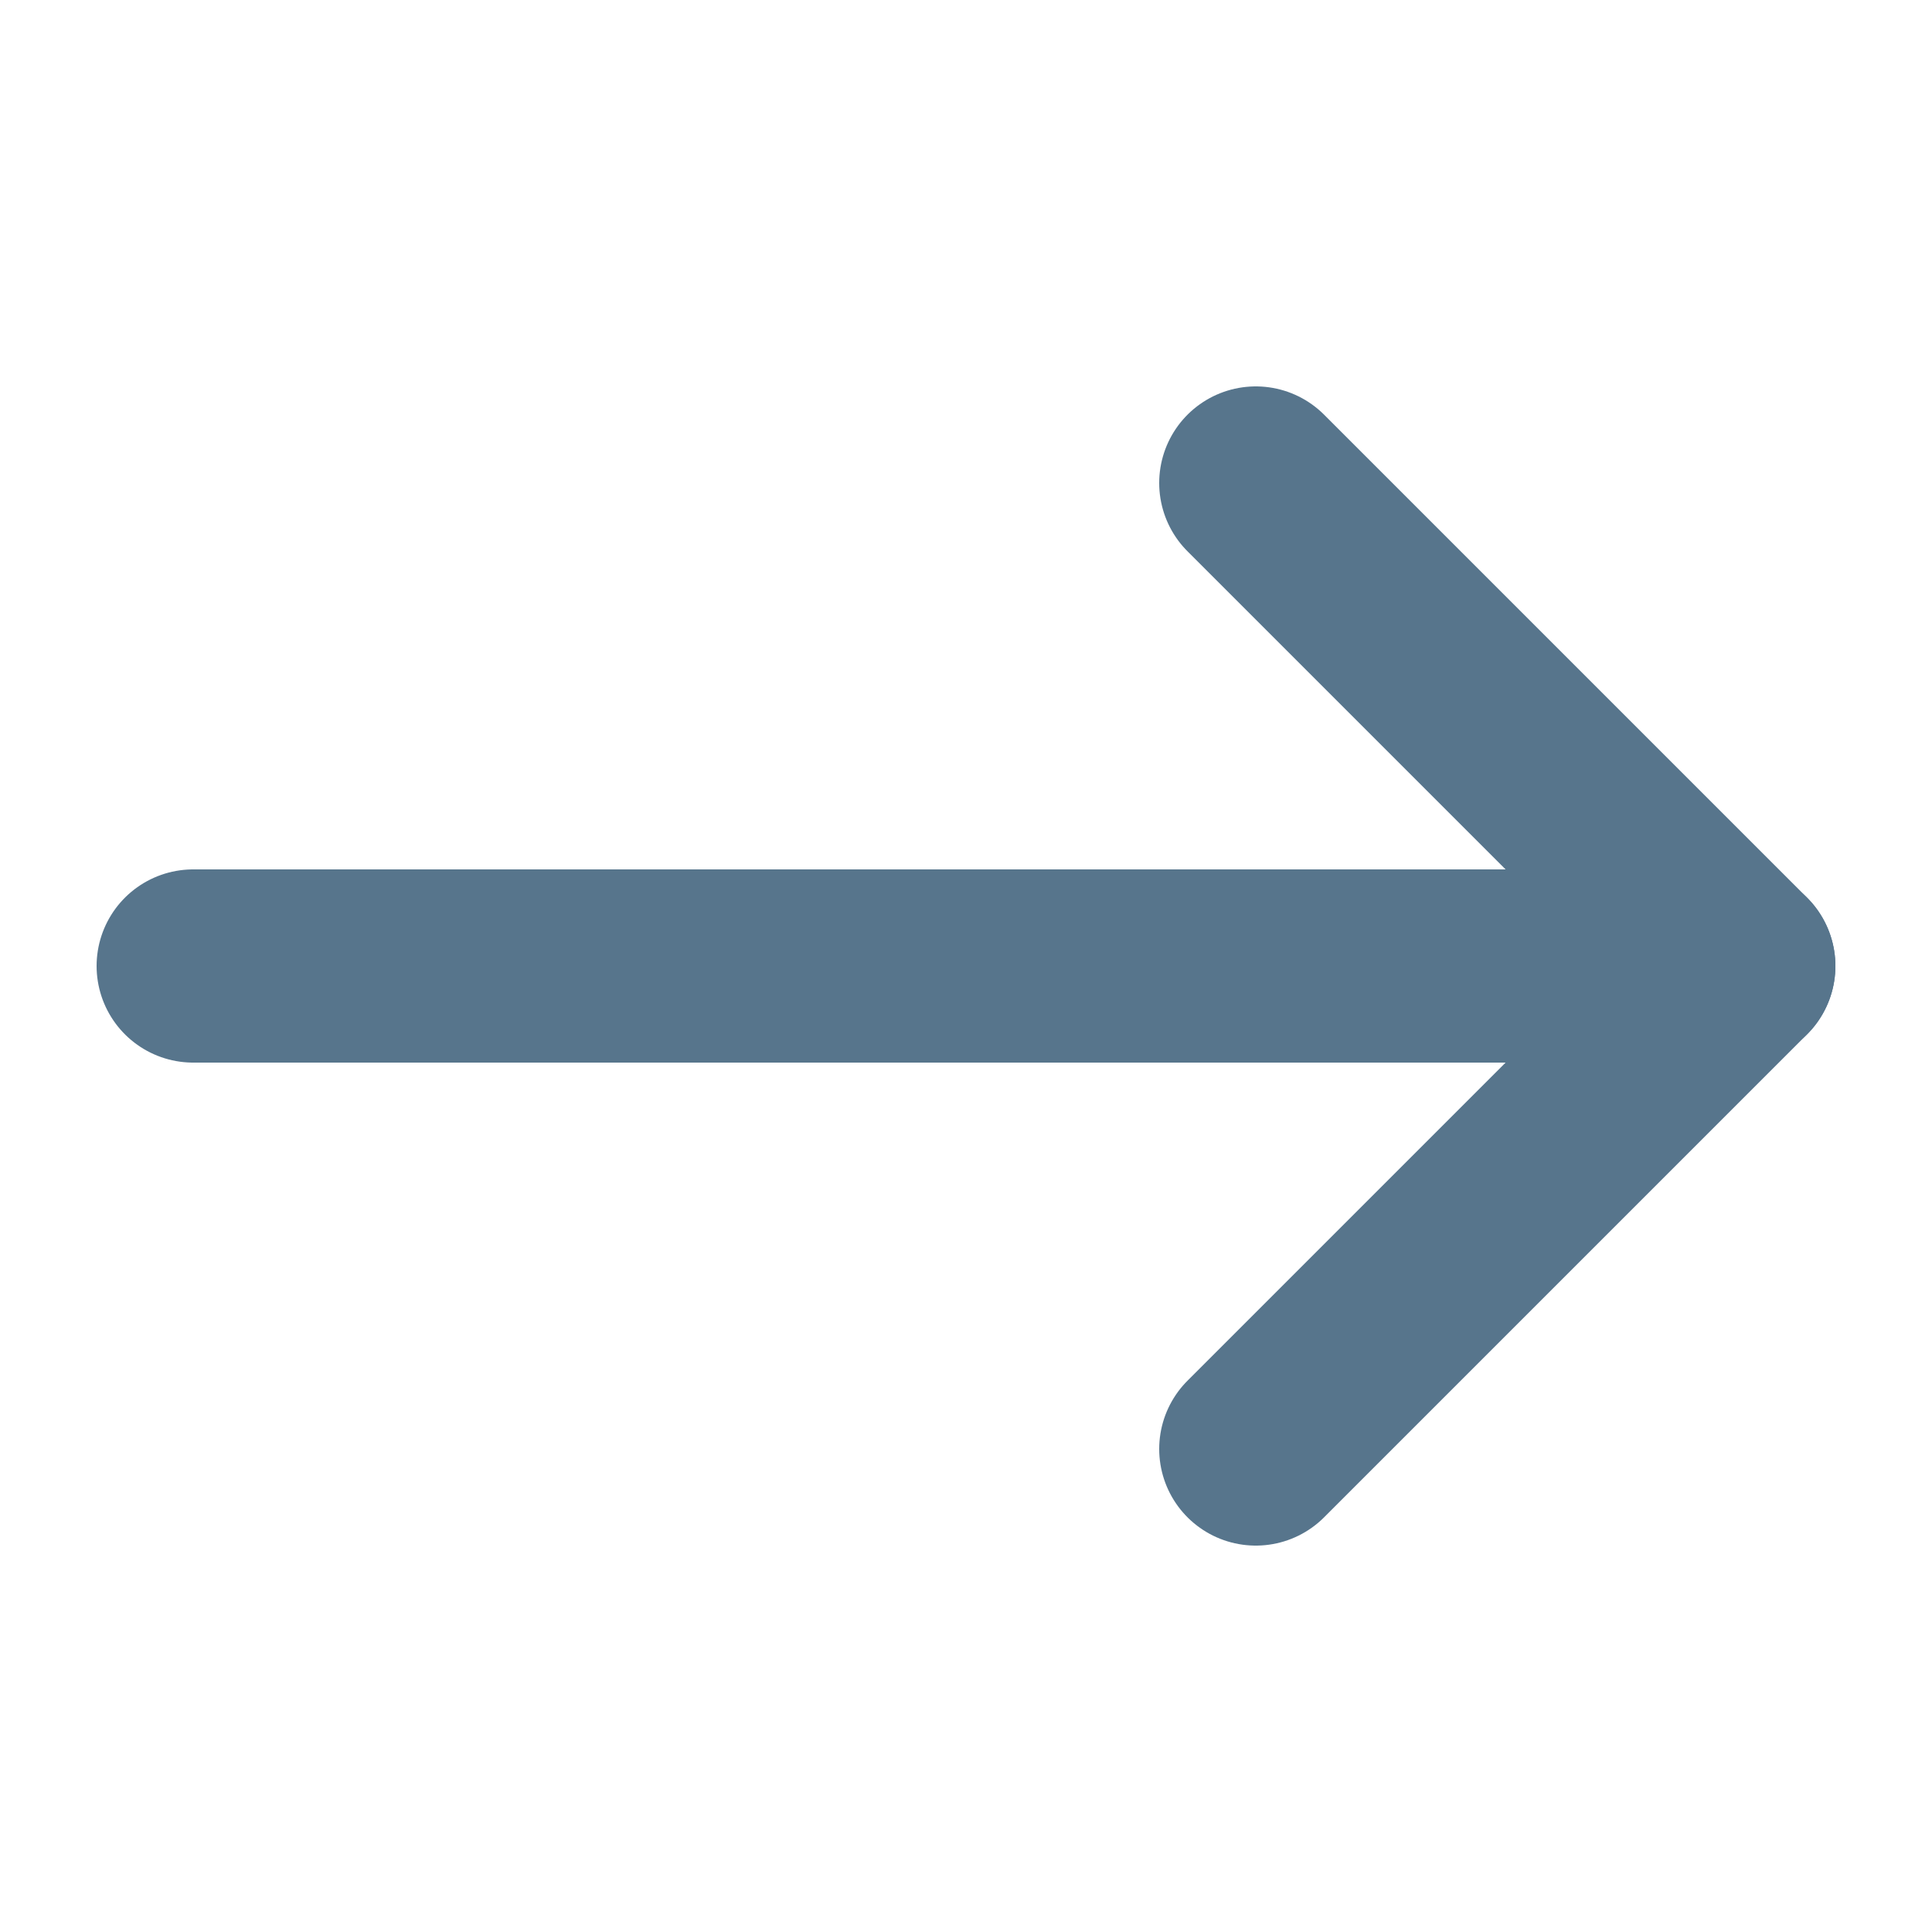 <svg width="20" height="20" viewBox="0 0 20 20" fill="none" xmlns="http://www.w3.org/2000/svg">
<g id="arrow-right">
<path id="Vector" d="M13 5L18 10L13 15" stroke="#57758C" stroke-width="2" stroke-miterlimit="10" stroke-linecap="round" stroke-linejoin="round"/>
<path id="Vector_2" d="M2 10H18" stroke="#57758C" stroke-width="2" stroke-miterlimit="10" stroke-linecap="round" stroke-linejoin="round"/>
</g>
</svg>
